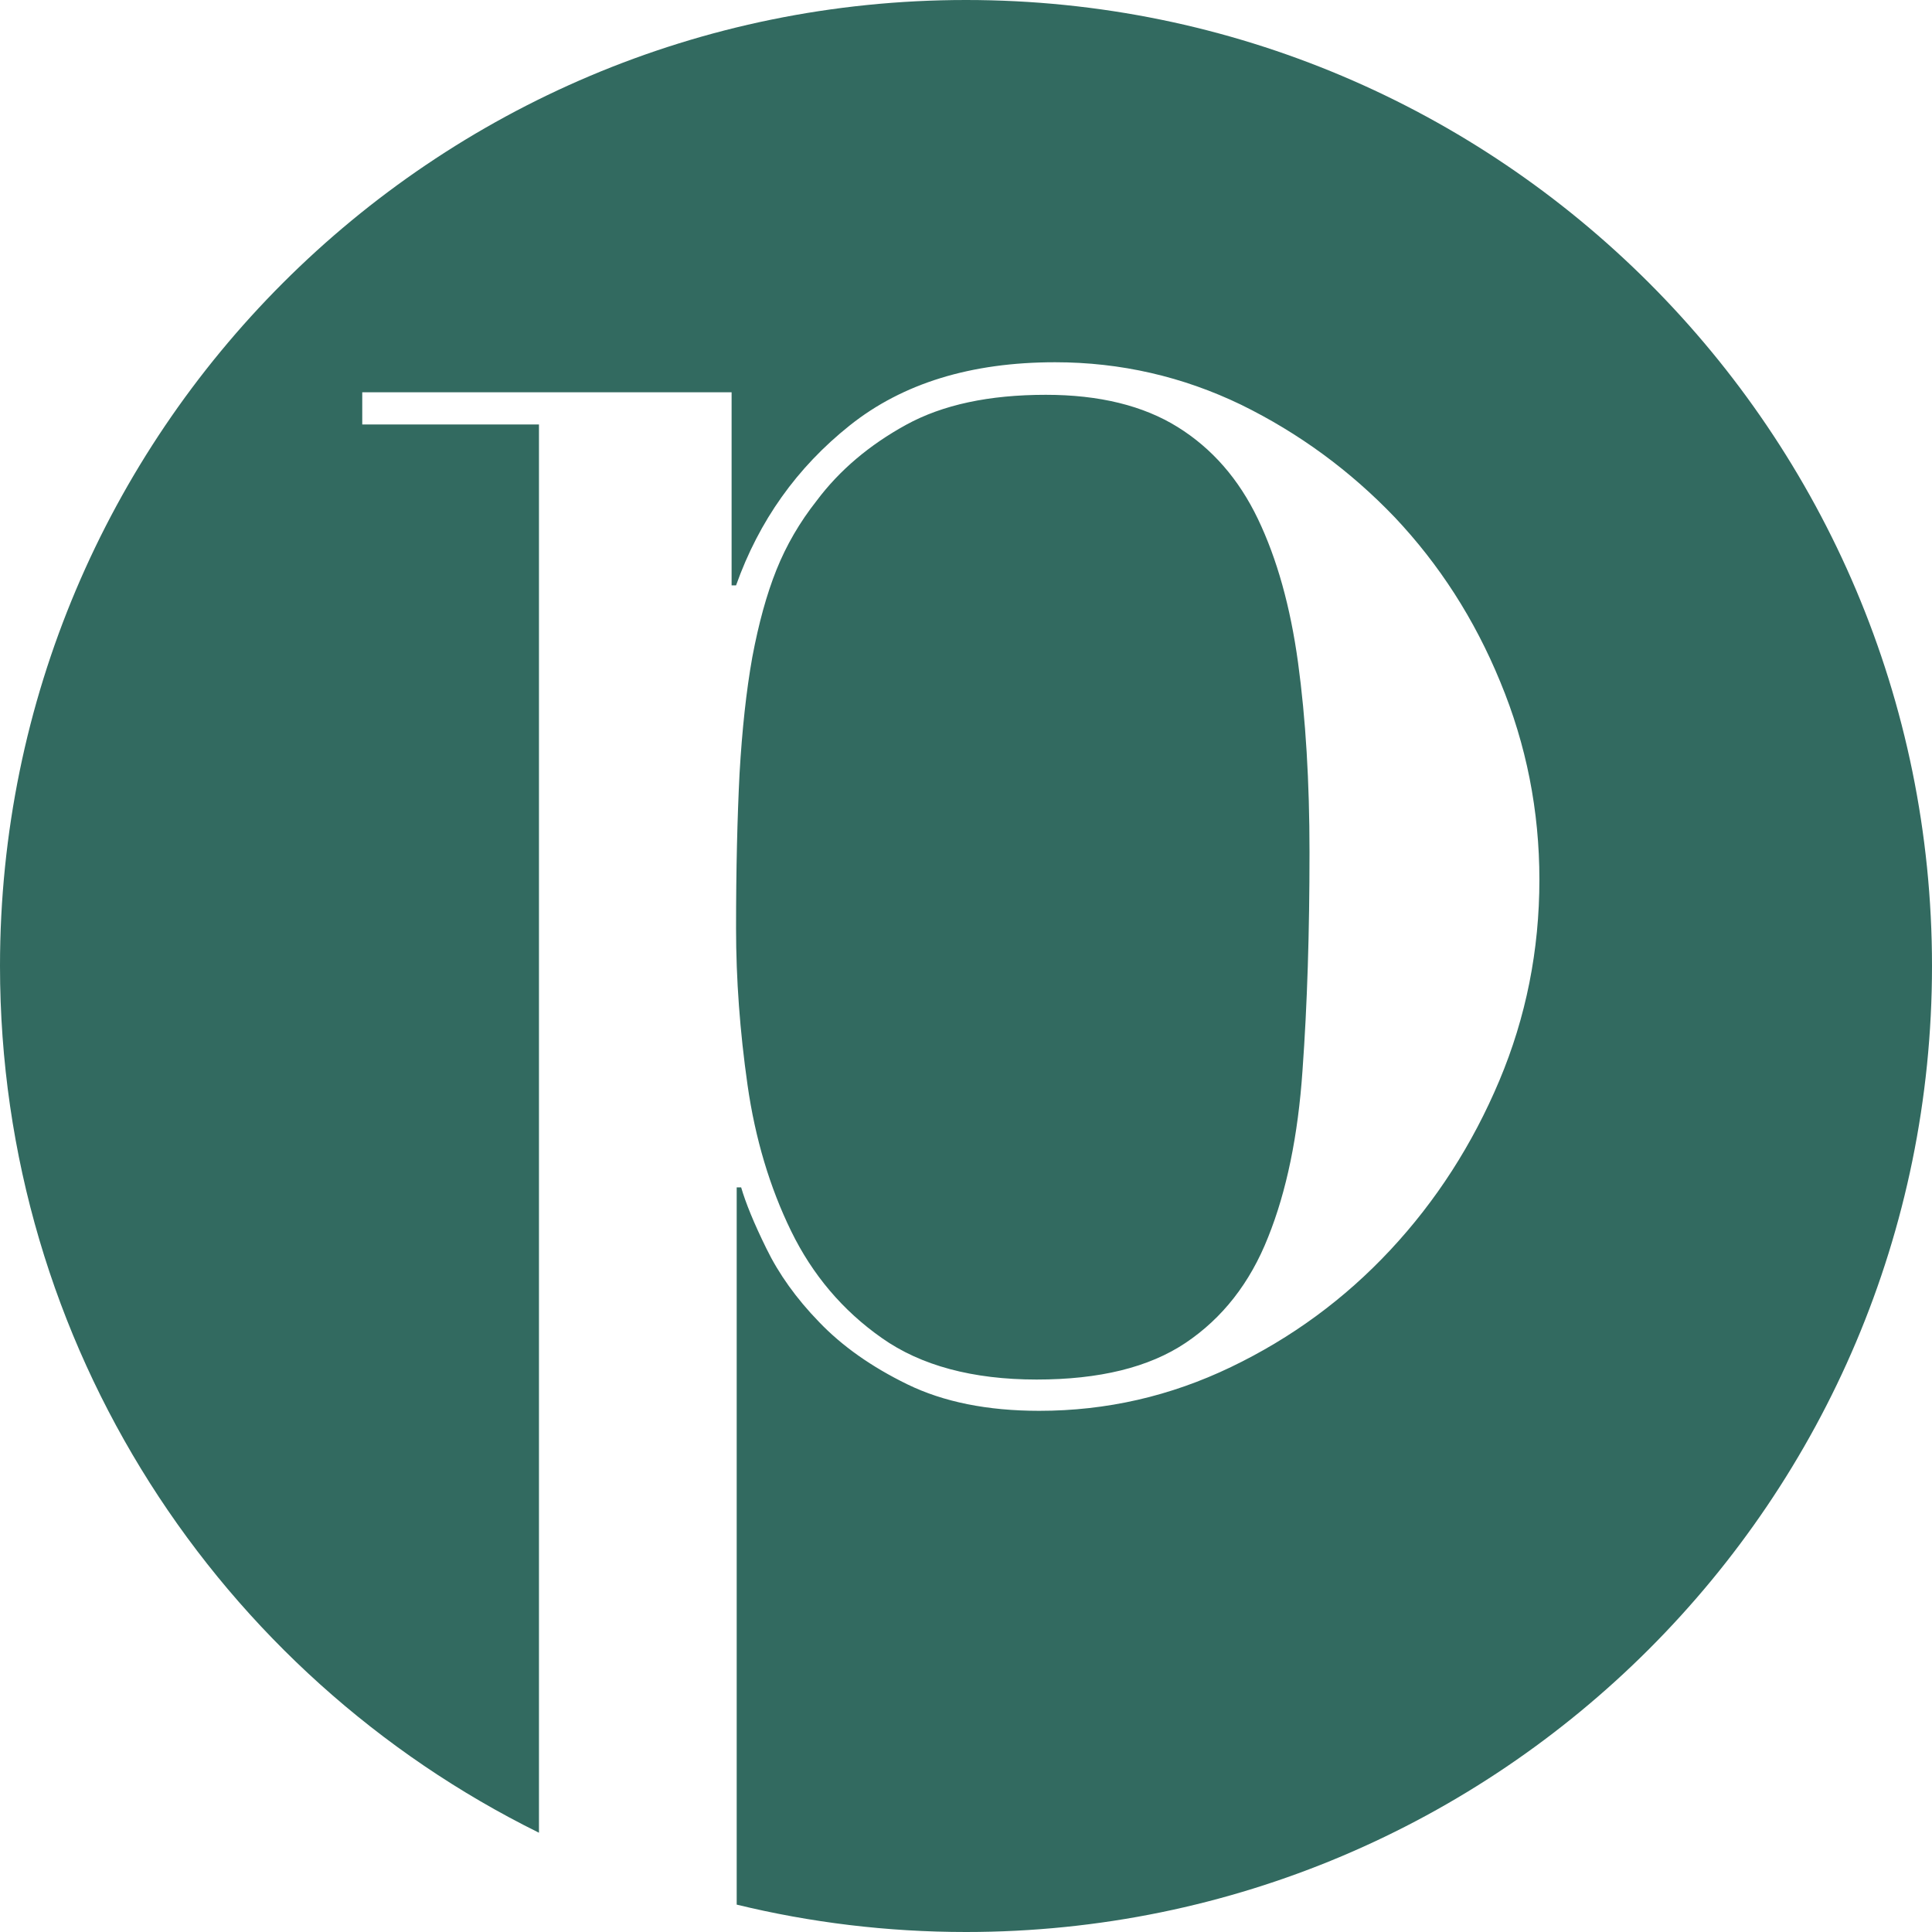 <svg width="512" height="512" viewBox="0 0 512 512" fill="none" xmlns="http://www.w3.org/2000/svg">
<path fill-rule="evenodd" clip-rule="evenodd" d="M256 512C397.385 512 512 397.385 512 256C512 114.615 397.385 0 256 0C114.615 0 0 114.615 0 256C0 356.757 58.208 443.918 142.831 485.691V112.495H96V103.952H193.882V155.129H195.063C201.138 138.042 211.18 123.915 225.187 112.749C239.194 101.583 257.336 96 279.612 96C296.995 96 313.449 99.807 328.891 107.251C344.248 114.779 357.833 124.761 369.647 137.111C381.376 149.546 390.742 164.012 397.577 180.676C404.496 197.341 407.956 214.851 407.956 233.123C407.956 251.817 404.412 269.582 397.324 286.415C390.236 303.249 380.616 318.222 368.465 331.249C356.315 344.276 342.223 354.596 326.191 362.294C310.158 369.992 293.282 373.883 275.393 373.883C261.639 373.883 249.995 371.514 240.46 366.862C230.925 362.209 223.162 356.711 217.086 350.366C211.011 344.107 206.37 337.593 203.079 330.826C199.788 324.143 197.594 318.729 196.413 314.669H195.232V504.744C214.711 509.486 235.062 512 256 512ZM343.995 175.601C346.02 190.404 347.033 207.153 347.033 225.848C347.033 246.996 346.442 266.198 345.176 283.708C343.995 300.965 340.957 315.684 336.063 327.865C331.254 340.046 323.912 349.351 314.209 355.865C304.505 362.378 291.341 365.593 274.718 365.593C257.758 365.593 244.004 361.871 233.709 354.596C223.331 347.321 215.314 337.847 209.661 326.258C204.007 314.669 200.126 301.726 198.101 287.515C196.076 273.304 195.063 259.431 195.063 246.065C195.063 230.247 195.401 216.543 195.991 204.954C196.666 193.365 197.763 183.129 199.366 174.163C201.054 165.196 203.164 157.498 205.779 150.984C208.395 144.471 211.939 138.38 216.411 132.713C222.487 124.592 230.419 117.909 240.122 112.58C249.826 107.251 262.146 104.628 277.165 104.628C291.341 104.628 302.986 107.504 312.099 113.172C321.212 118.84 328.3 126.96 333.363 137.534C338.426 148.108 341.97 160.797 343.995 175.601Z" fill="#326A60"/>
</svg>
